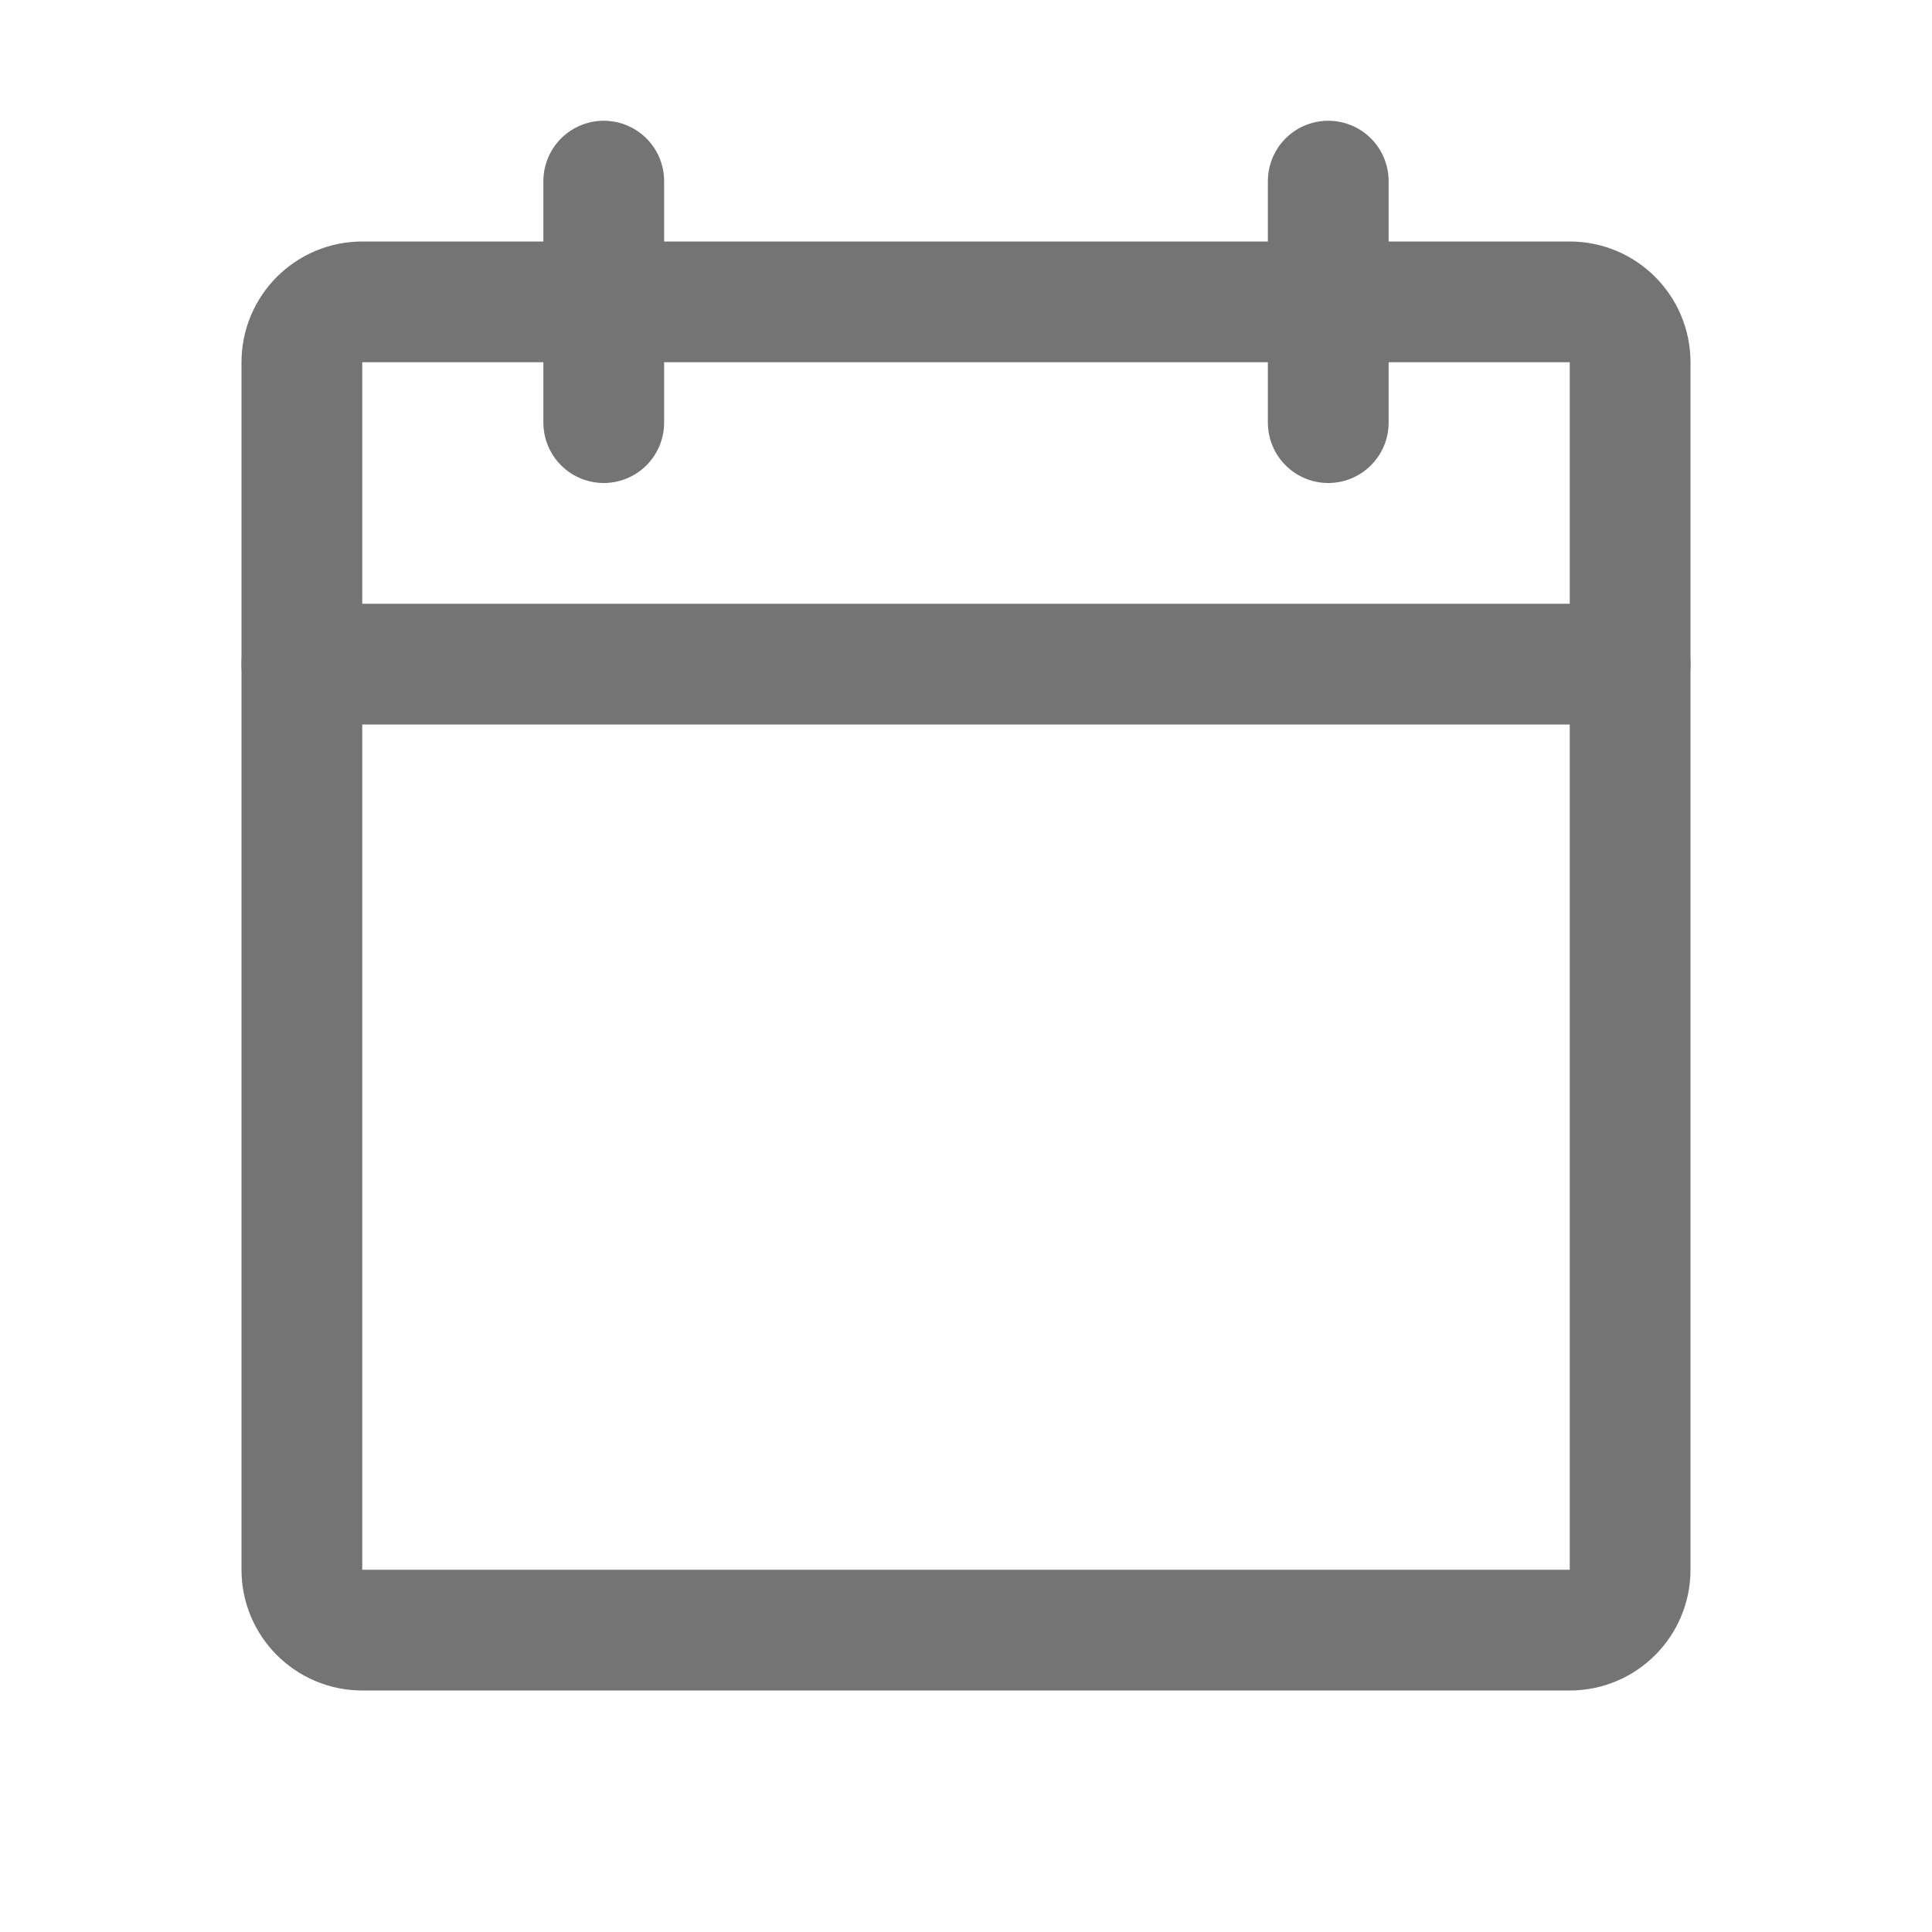<svg width="24" height="24" viewBox="0 0 24 24" fill="none" xmlns="http://www.w3.org/2000/svg">
<g clip-path="url(#clip0_7807_7382)">
<path d="M19.5 3.75H4.5C4.086 3.75 3.75 4.086 3.75 4.5V19.5C3.75 19.914 4.086 20.25 4.5 20.25H19.5C19.914 20.25 20.25 19.914 20.25 19.5V4.5C20.25 4.086 19.914 3.75 19.5 3.75Z" stroke="#747474" stroke-width="1.5" stroke-linecap="round" stroke-linejoin="round"/>
<path d="M16.5 2.25V5.25" stroke="#747474" stroke-width="1.5" stroke-linecap="round" stroke-linejoin="round"/>
<path d="M7.5 2.25V5.25" stroke="#747474" stroke-width="1.5" stroke-linecap="round" stroke-linejoin="round"/>
<path d="M3.75 8.25H20.25" stroke="#747474" stroke-width="1.5" stroke-linecap="round" stroke-linejoin="round"/>
</g>
<defs>
<clipPath id="clip0_7807_7382">
<rect width="24" height="24" fill="white"/>
</clipPath>
</defs>
</svg>
